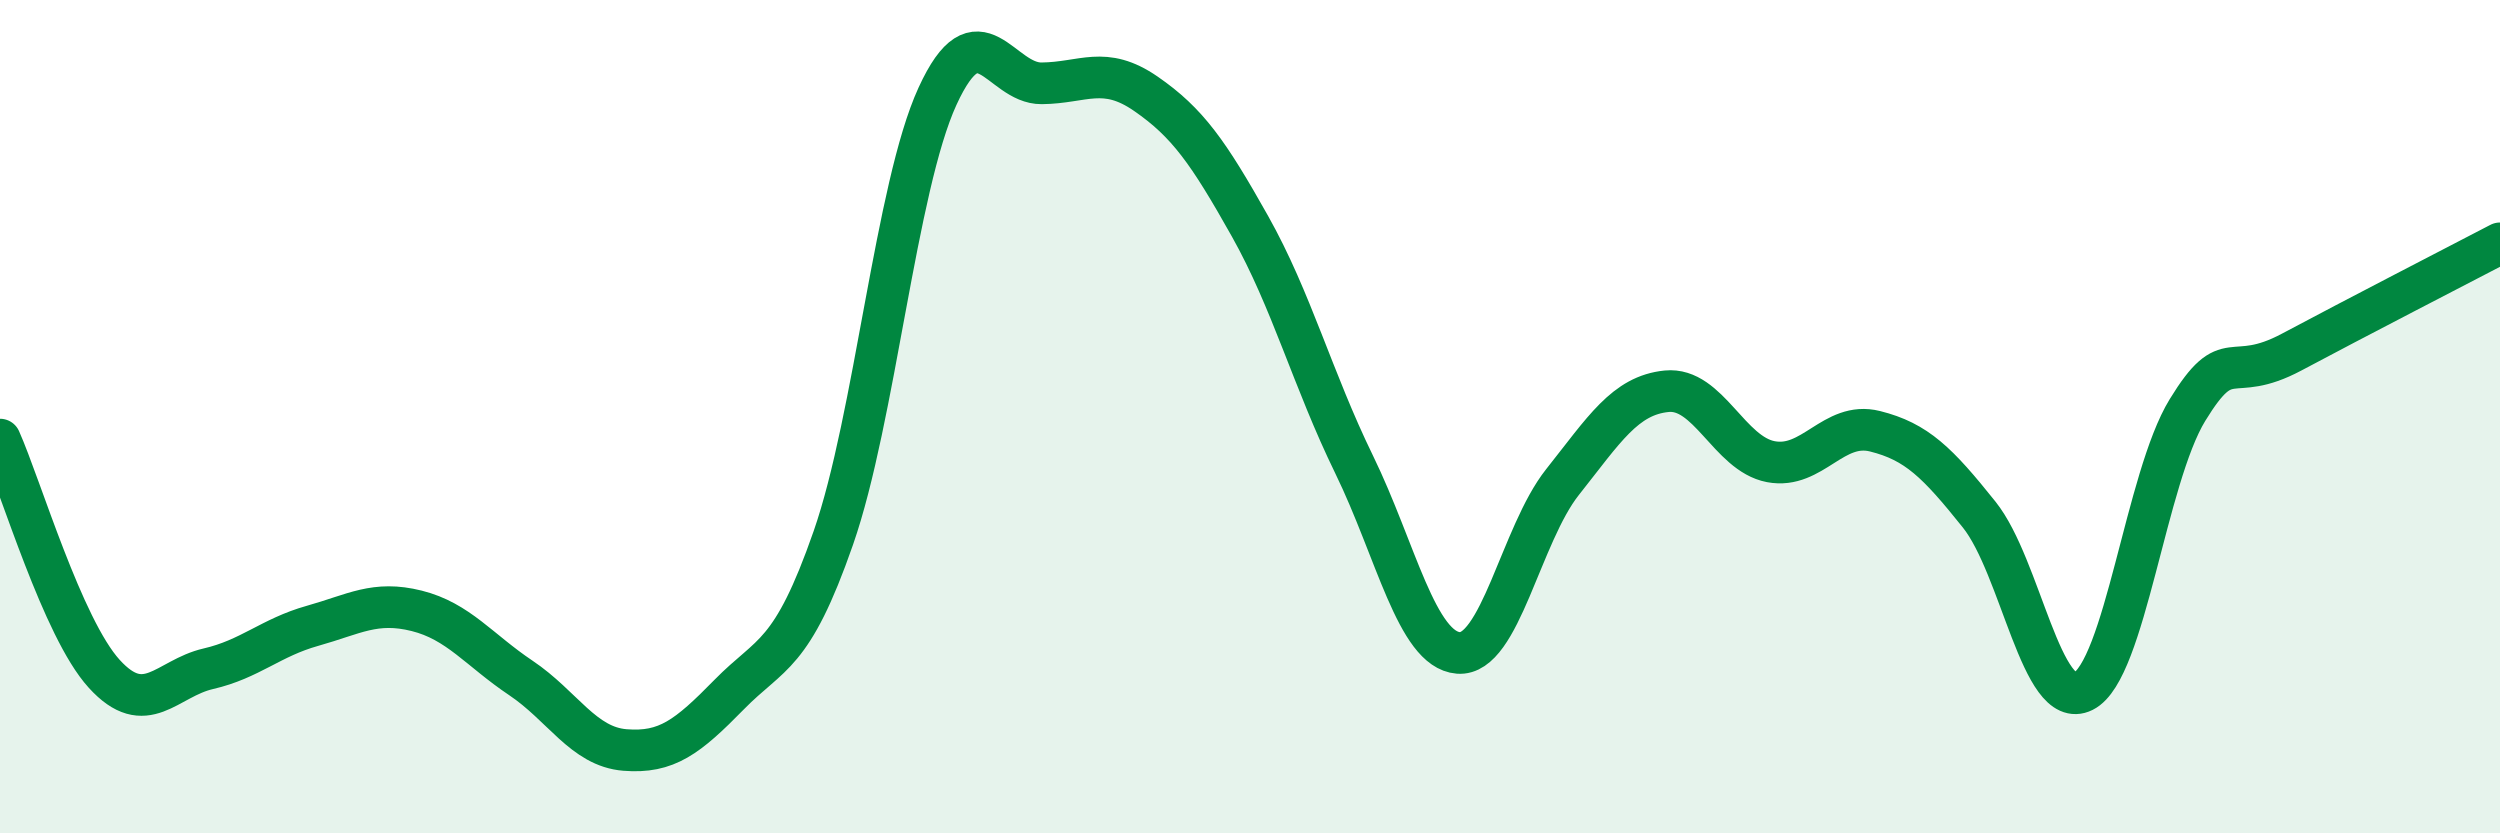 
    <svg width="60" height="20" viewBox="0 0 60 20" xmlns="http://www.w3.org/2000/svg">
      <path
        d="M 0,10.55 C 0.5,11.67 1.5,15.07 2.5,16.17 C 3.5,17.27 4,16.28 5,16.05 C 6,15.82 6.5,15.3 7.5,15.02 C 8.5,14.74 9,14.41 10,14.66 C 11,14.91 11.5,15.6 12.5,16.27 C 13.5,16.94 14,17.92 15,18 C 16,18.08 16.5,17.69 17.5,16.67 C 18.5,15.65 19,15.78 20,12.91 C 21,10.04 21.5,4.49 22.5,2.31 C 23.5,0.13 24,2.01 25,2 C 26,1.99 26.5,1.56 27.5,2.25 C 28.5,2.94 29,3.65 30,5.43 C 31,7.21 31.5,9.1 32.5,11.15 C 33.5,13.2 34,15.59 35,15.67 C 36,15.75 36.5,12.83 37.5,11.57 C 38.5,10.31 39,9.49 40,9.39 C 41,9.29 41.5,10.89 42.5,11.08 C 43.5,11.27 44,10.1 45,10.35 C 46,10.6 46.5,11.1 47.5,12.35 C 48.5,13.6 49,17.09 50,16.59 C 51,16.09 51.5,11.47 52.5,9.84 C 53.5,8.21 53.5,9.25 55,8.45 C 56.5,7.65 59,6.36 60,5.84L60 20L0 20Z"
        fill="#008740"
        opacity="0.1"
        stroke-linecap="round"
        stroke-linejoin="round"
      />
      <path
        d="M 0,10.55 C 0.5,11.67 1.5,15.07 2.5,16.17 C 3.5,17.27 4,16.28 5,16.05 C 6,15.82 6.5,15.3 7.5,15.02 C 8.5,14.74 9,14.41 10,14.66 C 11,14.91 11.5,15.6 12.5,16.27 C 13.5,16.94 14,17.92 15,18 C 16,18.08 16.5,17.69 17.5,16.67 C 18.5,15.65 19,15.78 20,12.91 C 21,10.04 21.5,4.49 22.5,2.31 C 23.5,0.13 24,2.01 25,2 C 26,1.99 26.5,1.56 27.5,2.25 C 28.5,2.94 29,3.65 30,5.43 C 31,7.21 31.5,9.1 32.5,11.15 C 33.5,13.2 34,15.59 35,15.67 C 36,15.75 36.5,12.83 37.5,11.57 C 38.5,10.31 39,9.49 40,9.39 C 41,9.29 41.5,10.89 42.5,11.08 C 43.5,11.27 44,10.1 45,10.35 C 46,10.6 46.5,11.1 47.5,12.35 C 48.5,13.6 49,17.09 50,16.59 C 51,16.09 51.5,11.47 52.5,9.84 C 53.5,8.21 53.5,9.25 55,8.45 C 56.5,7.65 59,6.36 60,5.84"
        stroke="#008740"
        stroke-width="1"
        fill="none"
        stroke-linecap="round"
        stroke-linejoin="round"
      />
    </svg>
  